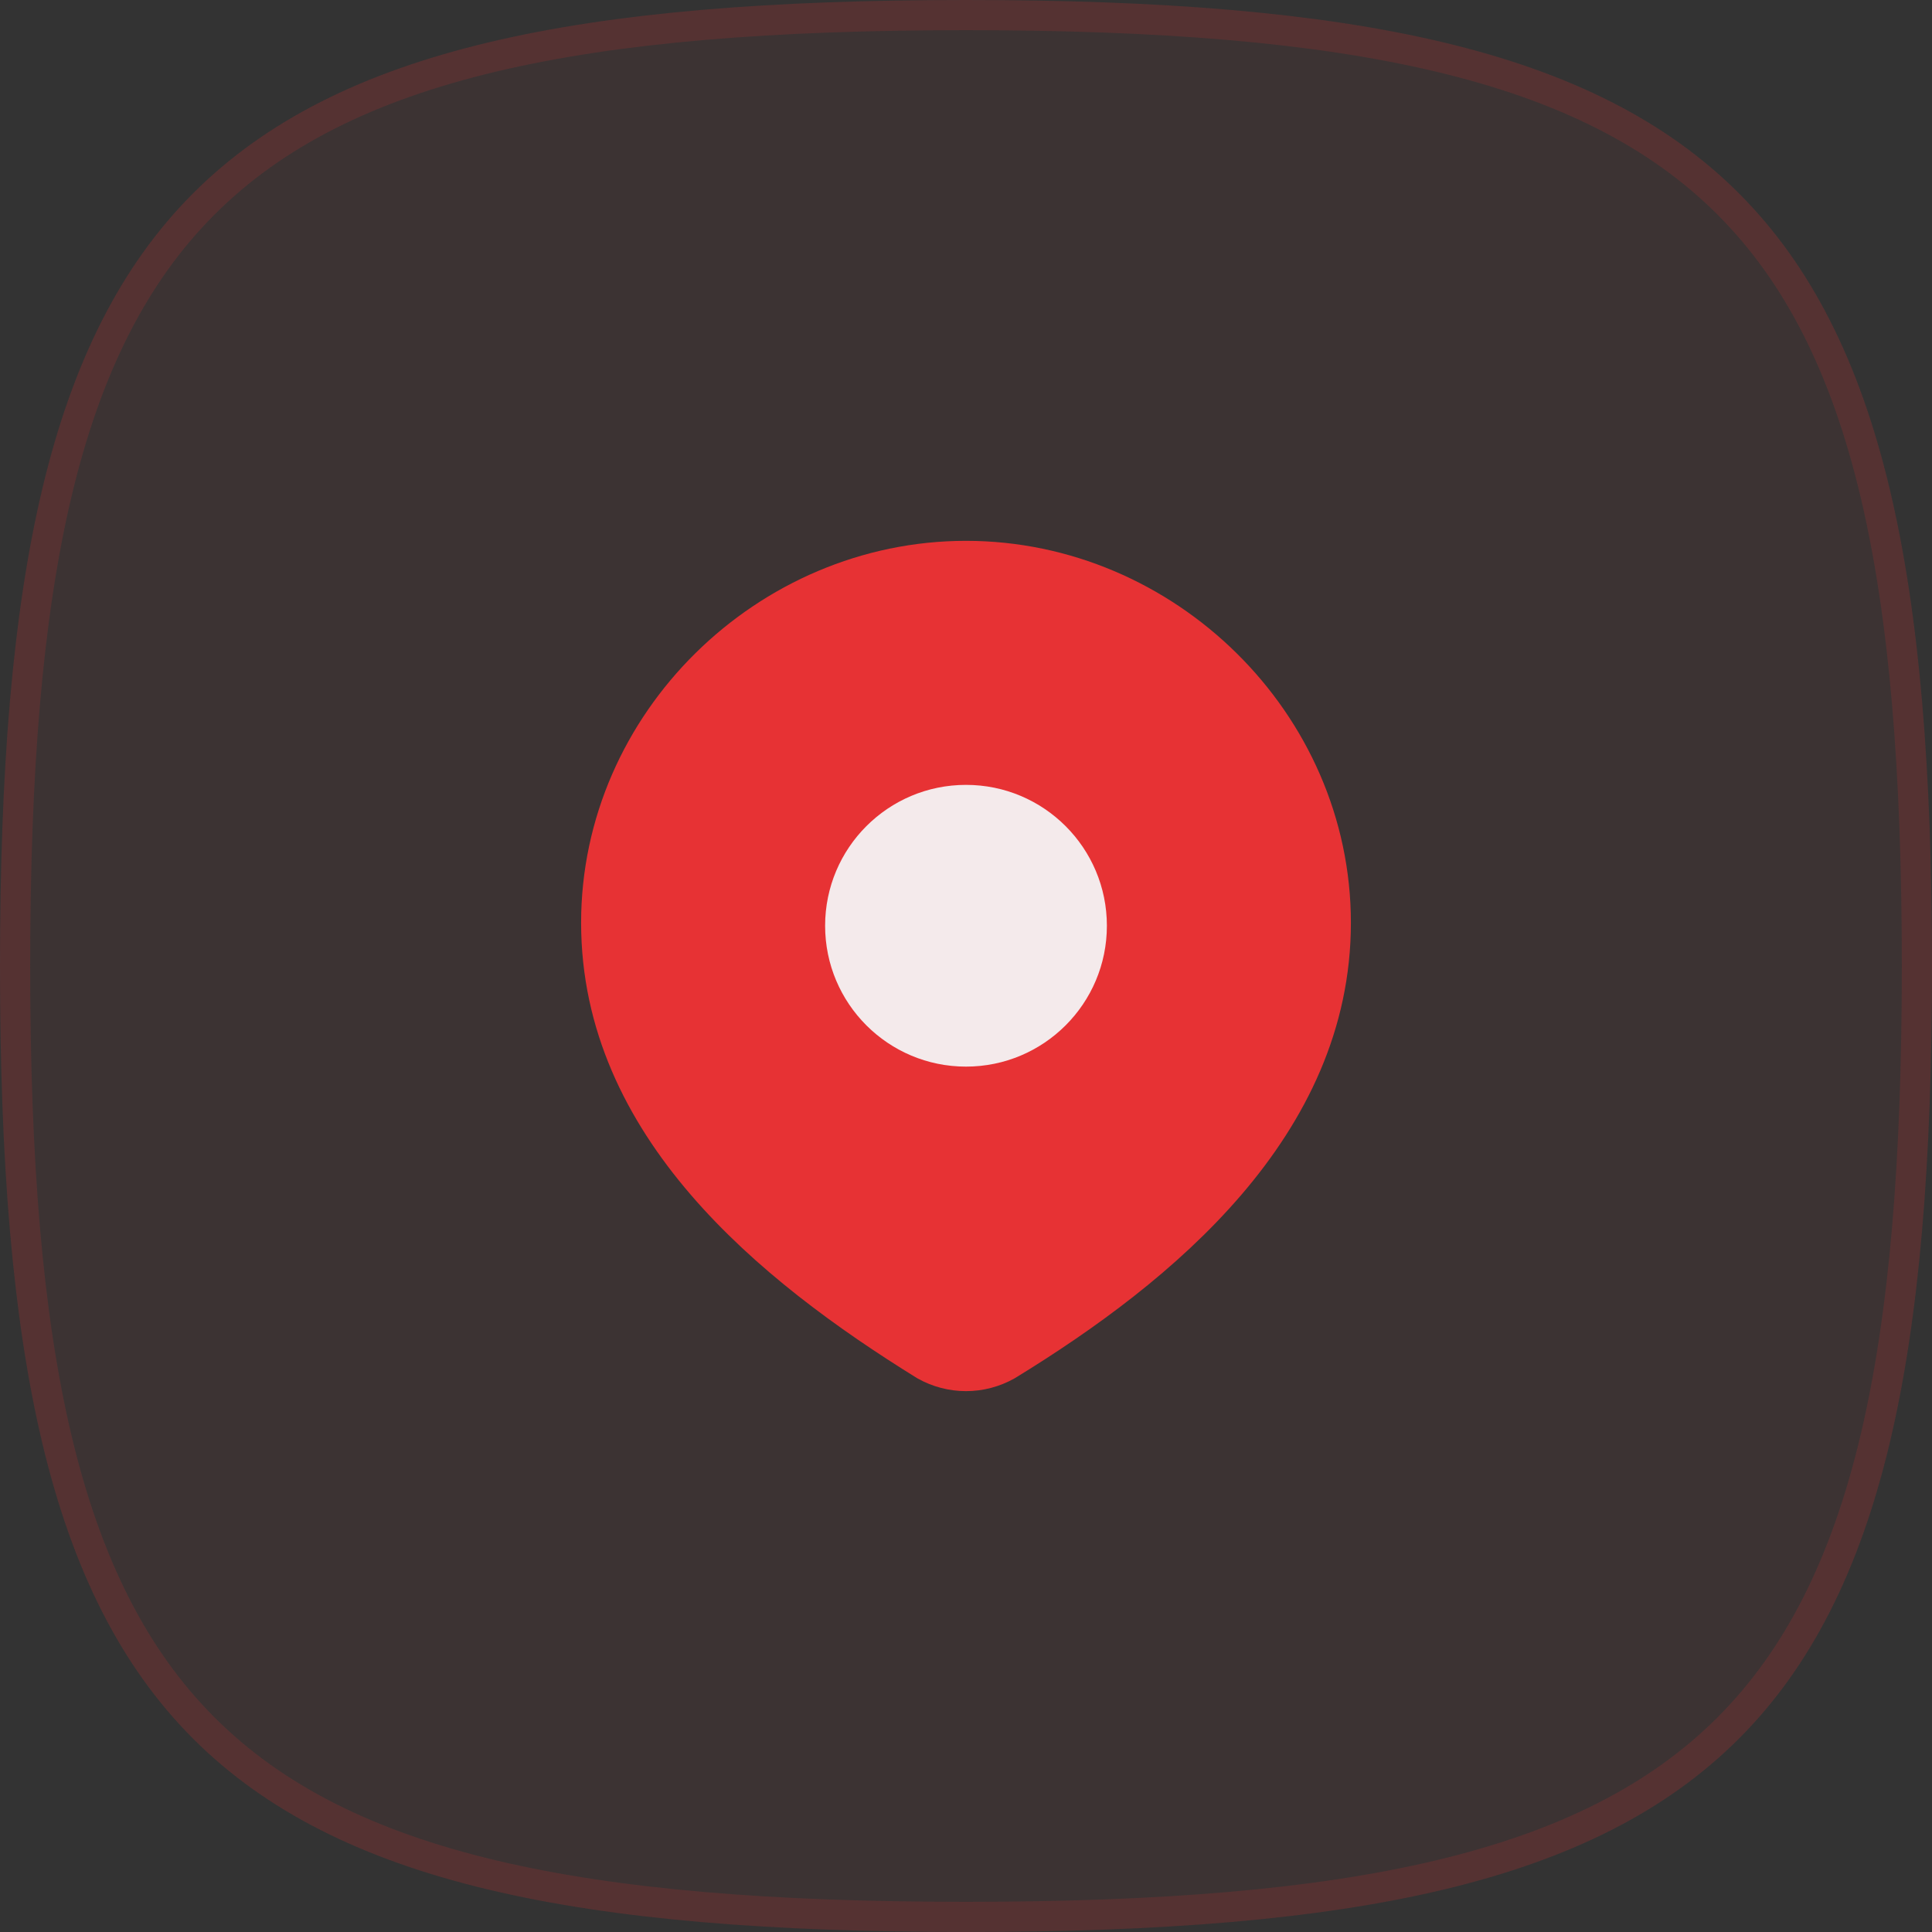<?xml version="1.0" encoding="UTF-8"?> <svg xmlns="http://www.w3.org/2000/svg" width="64" height="64" viewBox="0 0 64 64" fill="none"><rect x="0" y="0" width="64" height="64" fill="#333333" stroke="none"/><g clip-path="url(#clip0_124_254)"><path fill-rule="evenodd" clip-rule="evenodd" d="M32 0C6.4 0 0 6.4 0 32C0 57.6 6.4 64 32 64C57.6 64 64 57.6 64 32C64 6.4 57.6 0 32 0Z" fill="#E73234" fill-opacity="0.05"></path><path d="M0.5 32C0.5 19.196 2.113 11.395 6.754 6.754C11.395 2.113 19.196 0.5 32 0.5C44.804 0.5 52.605 2.113 57.246 6.754C61.887 11.395 63.5 19.196 63.5 32C63.5 44.804 61.887 52.605 57.246 57.246C52.605 61.887 44.804 63.5 32 63.5C19.196 63.5 11.395 61.887 6.754 57.246C2.113 52.605 0.5 44.804 0.5 32Z" stroke="#E73234" stroke-opacity="0.15" stroke-miterlimit="10"></path><path d="M32 18.666C38.494 18.666 44 24.044 44 30.567C44 37.195 38.404 41.846 33.236 45.009C32.859 45.221 32.433 45.333 32 45.333C31.567 45.333 31.141 45.221 30.764 45.009C25.605 41.815 20 37.218 20 30.567C20 24.044 25.506 18.666 32 18.666Z" fill="#E73234" stroke="#E73234" stroke-width="1.5"></path><path d="M36.667 30.667C36.667 33.244 34.577 35.333 32 35.333C29.423 35.333 27.333 33.244 27.333 30.667C27.333 28.089 29.423 26 32 26C34.577 26 36.667 28.089 36.667 30.667Z" fill="#F4EAEB"></path></g><defs><clipPath id="clip0_124_254"><rect width="64" height="64" rx="10.43" fill="white"></rect></clipPath></defs></svg> 